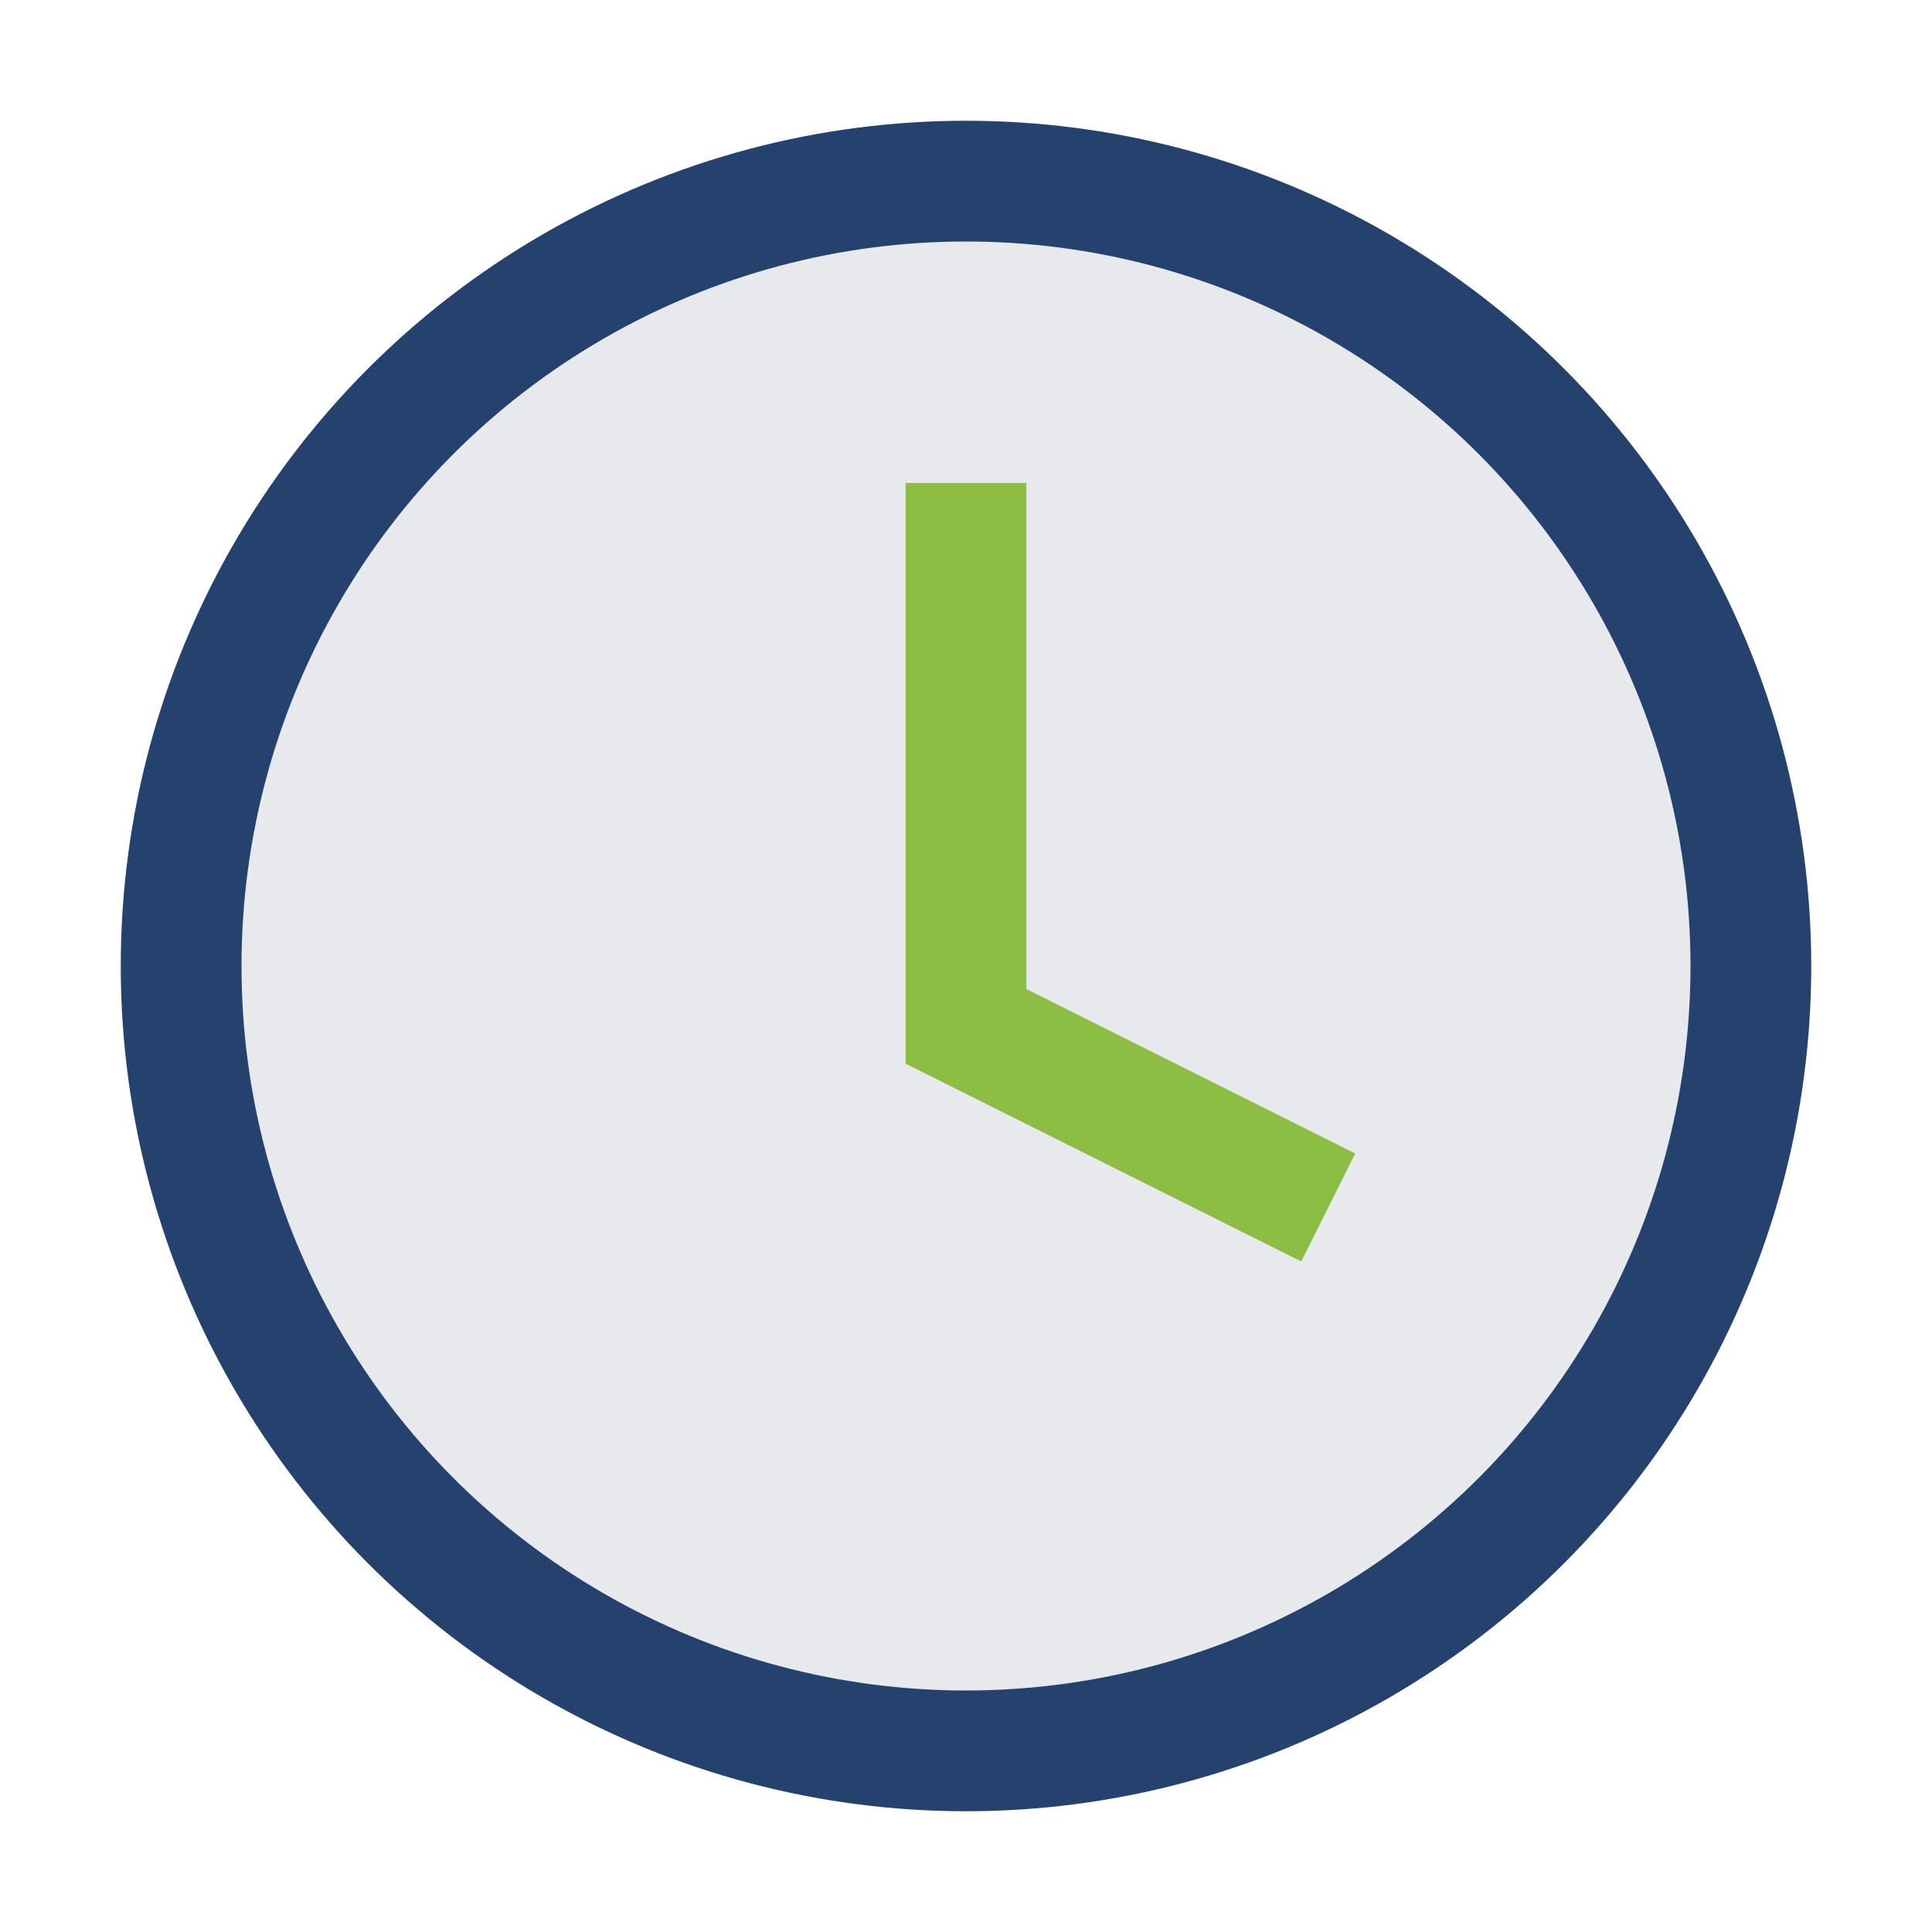 <?xml version="1.0" encoding="UTF-8"?>
<svg xmlns="http://www.w3.org/2000/svg" width="32" height="32" viewBox="0 0 32 32"><circle cx="16" cy="16" r="13" fill="#E7E9ED" stroke="#25426E" stroke-width="2"/><path d="M16 8v9l6 3" fill="none" stroke="#8BBE43" stroke-width="2"/></svg>